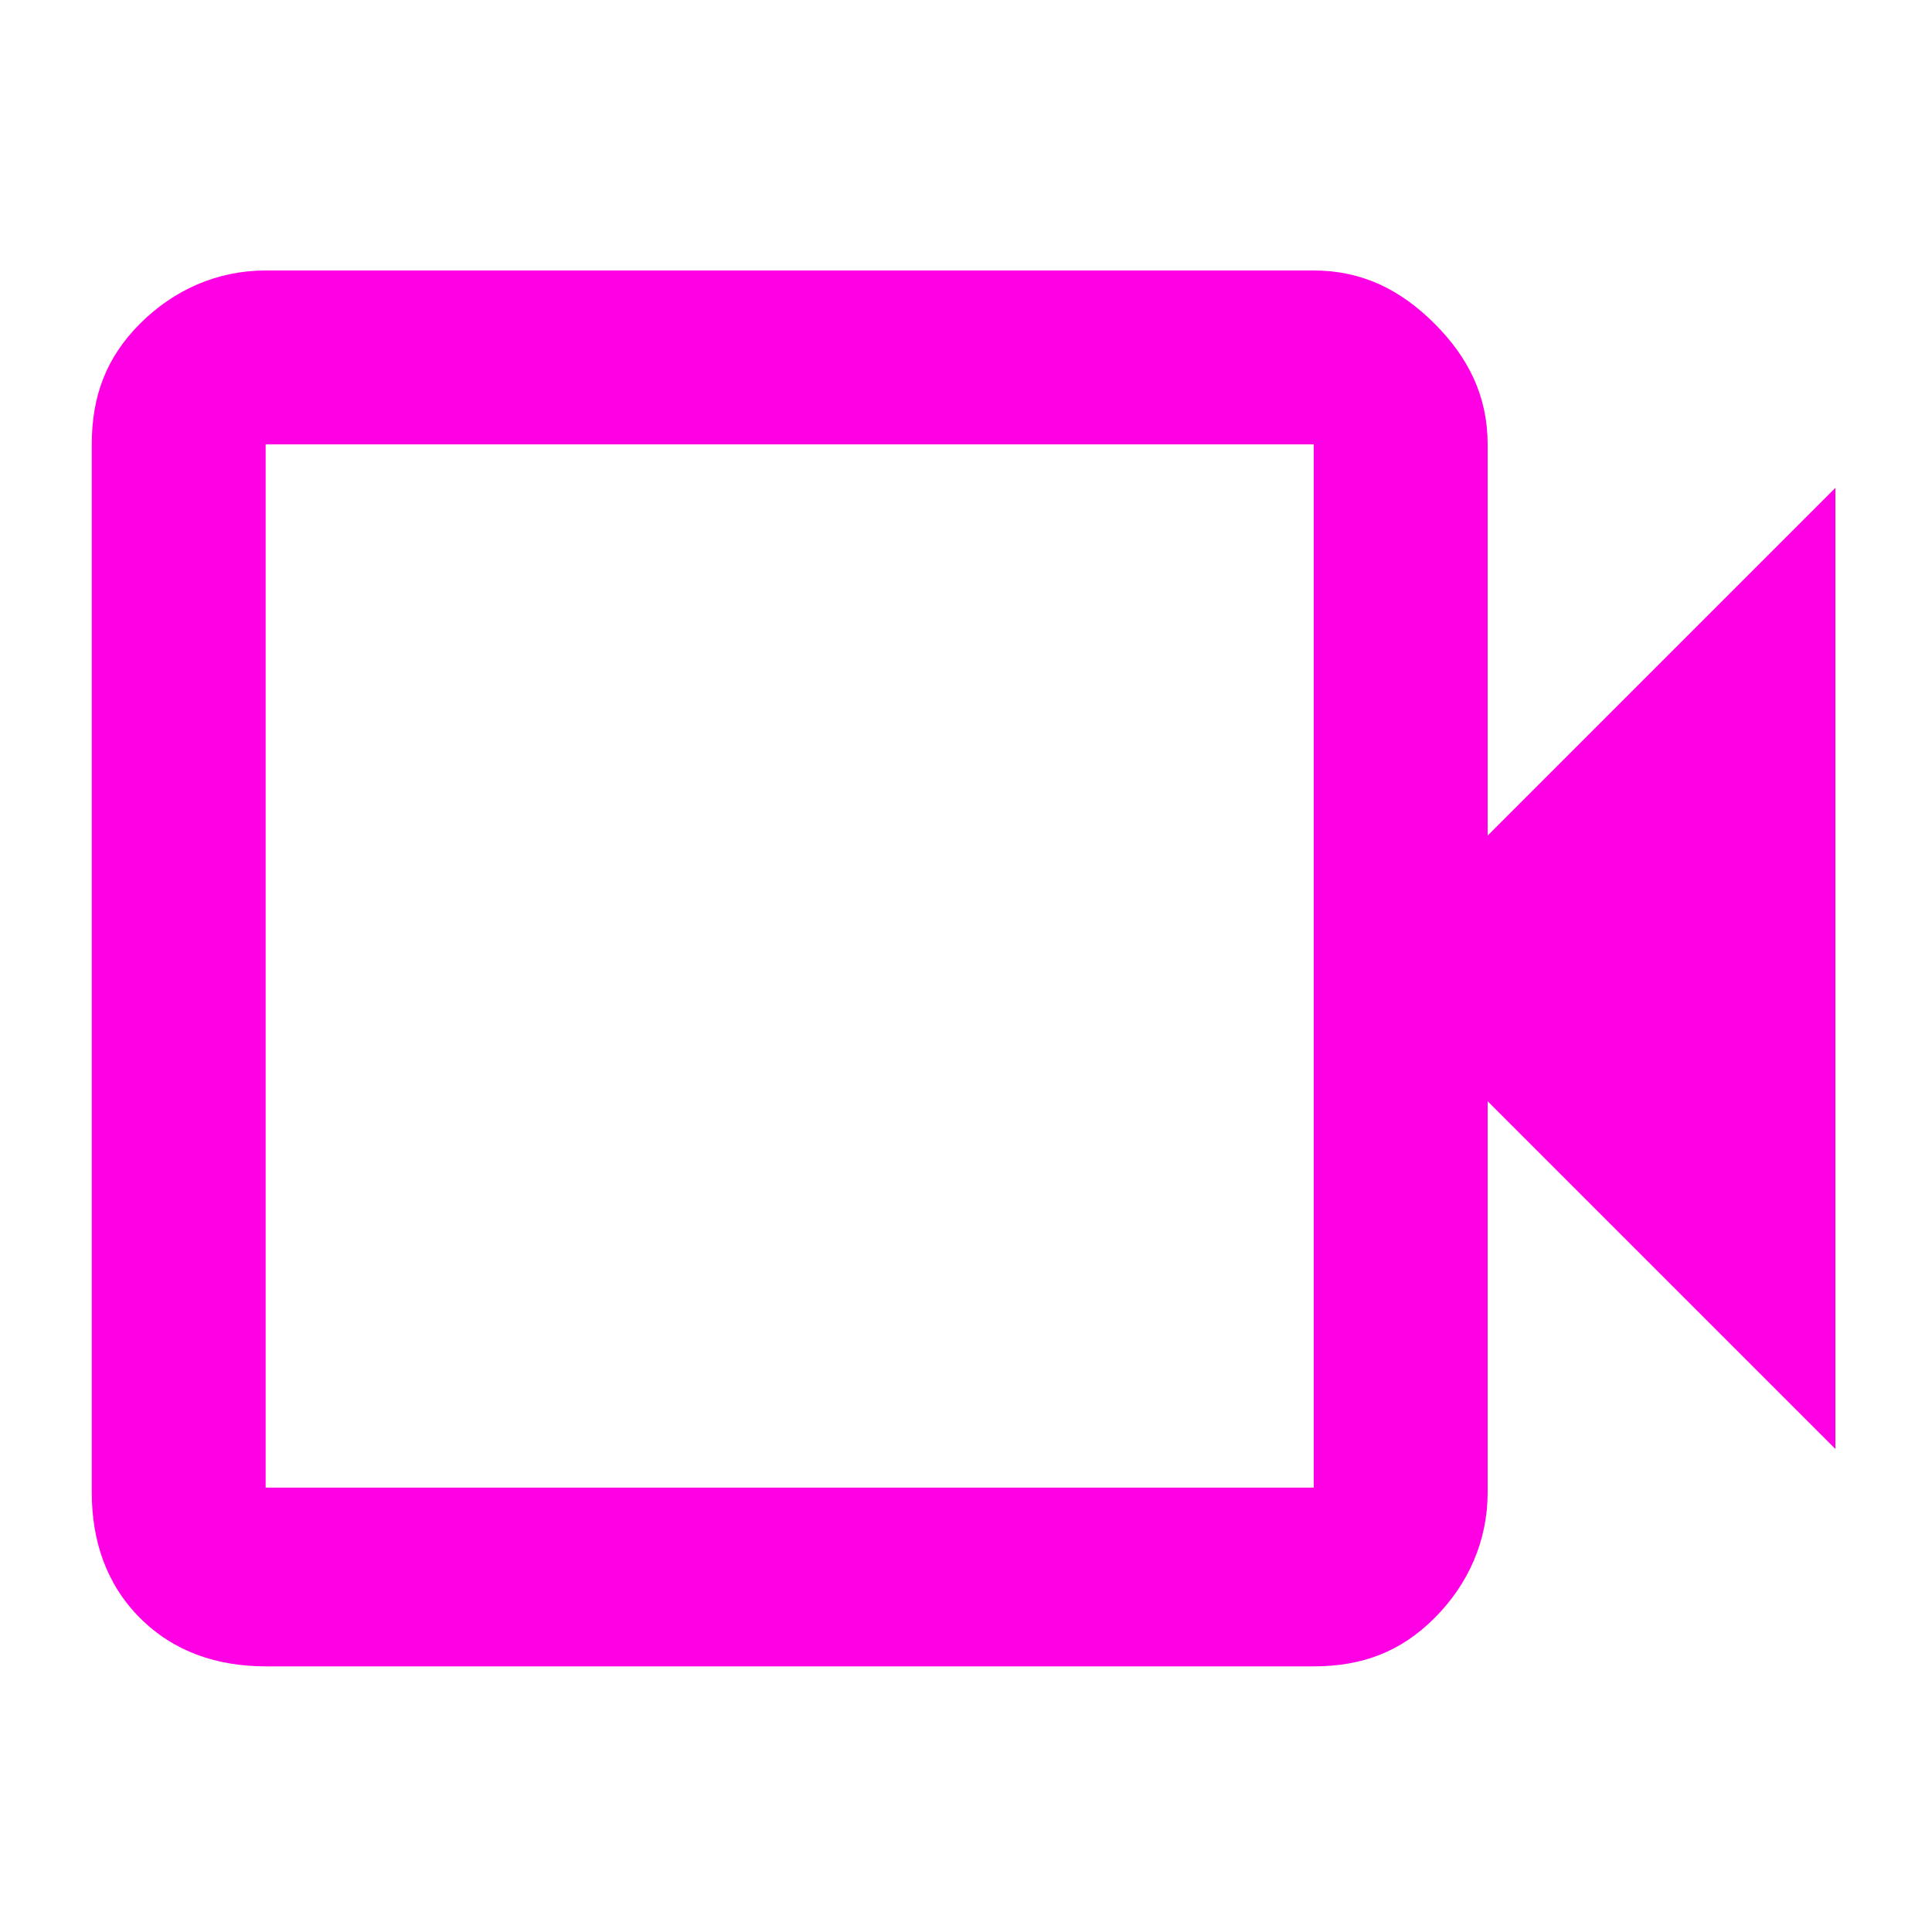 <svg xmlns="http://www.w3.org/2000/svg" id="Calque_2" viewBox="0 0 40 40"><path d="M5.5,34.5c-1,0-1.9-.3-2.6-1-.7-.7-1-1.6-1-2.6V9.2c0-1,.3-1.8,1-2.5s1.6-1.1,2.6-1.1h21.7c1,0,1.8.4,2.5,1.1s1.1,1.5,1.1,2.5v8.1l7.2-7.2v19.9l-7.2-7.2v8.1c0,1-.4,1.9-1.1,2.6s-1.5,1-2.5,1H5.5ZM5.5,30.8h21.7V9.2H5.5v21.7h0ZM5.5,30.8V9.2v21.7h0Z" fill="#ff00e5"></path></svg>